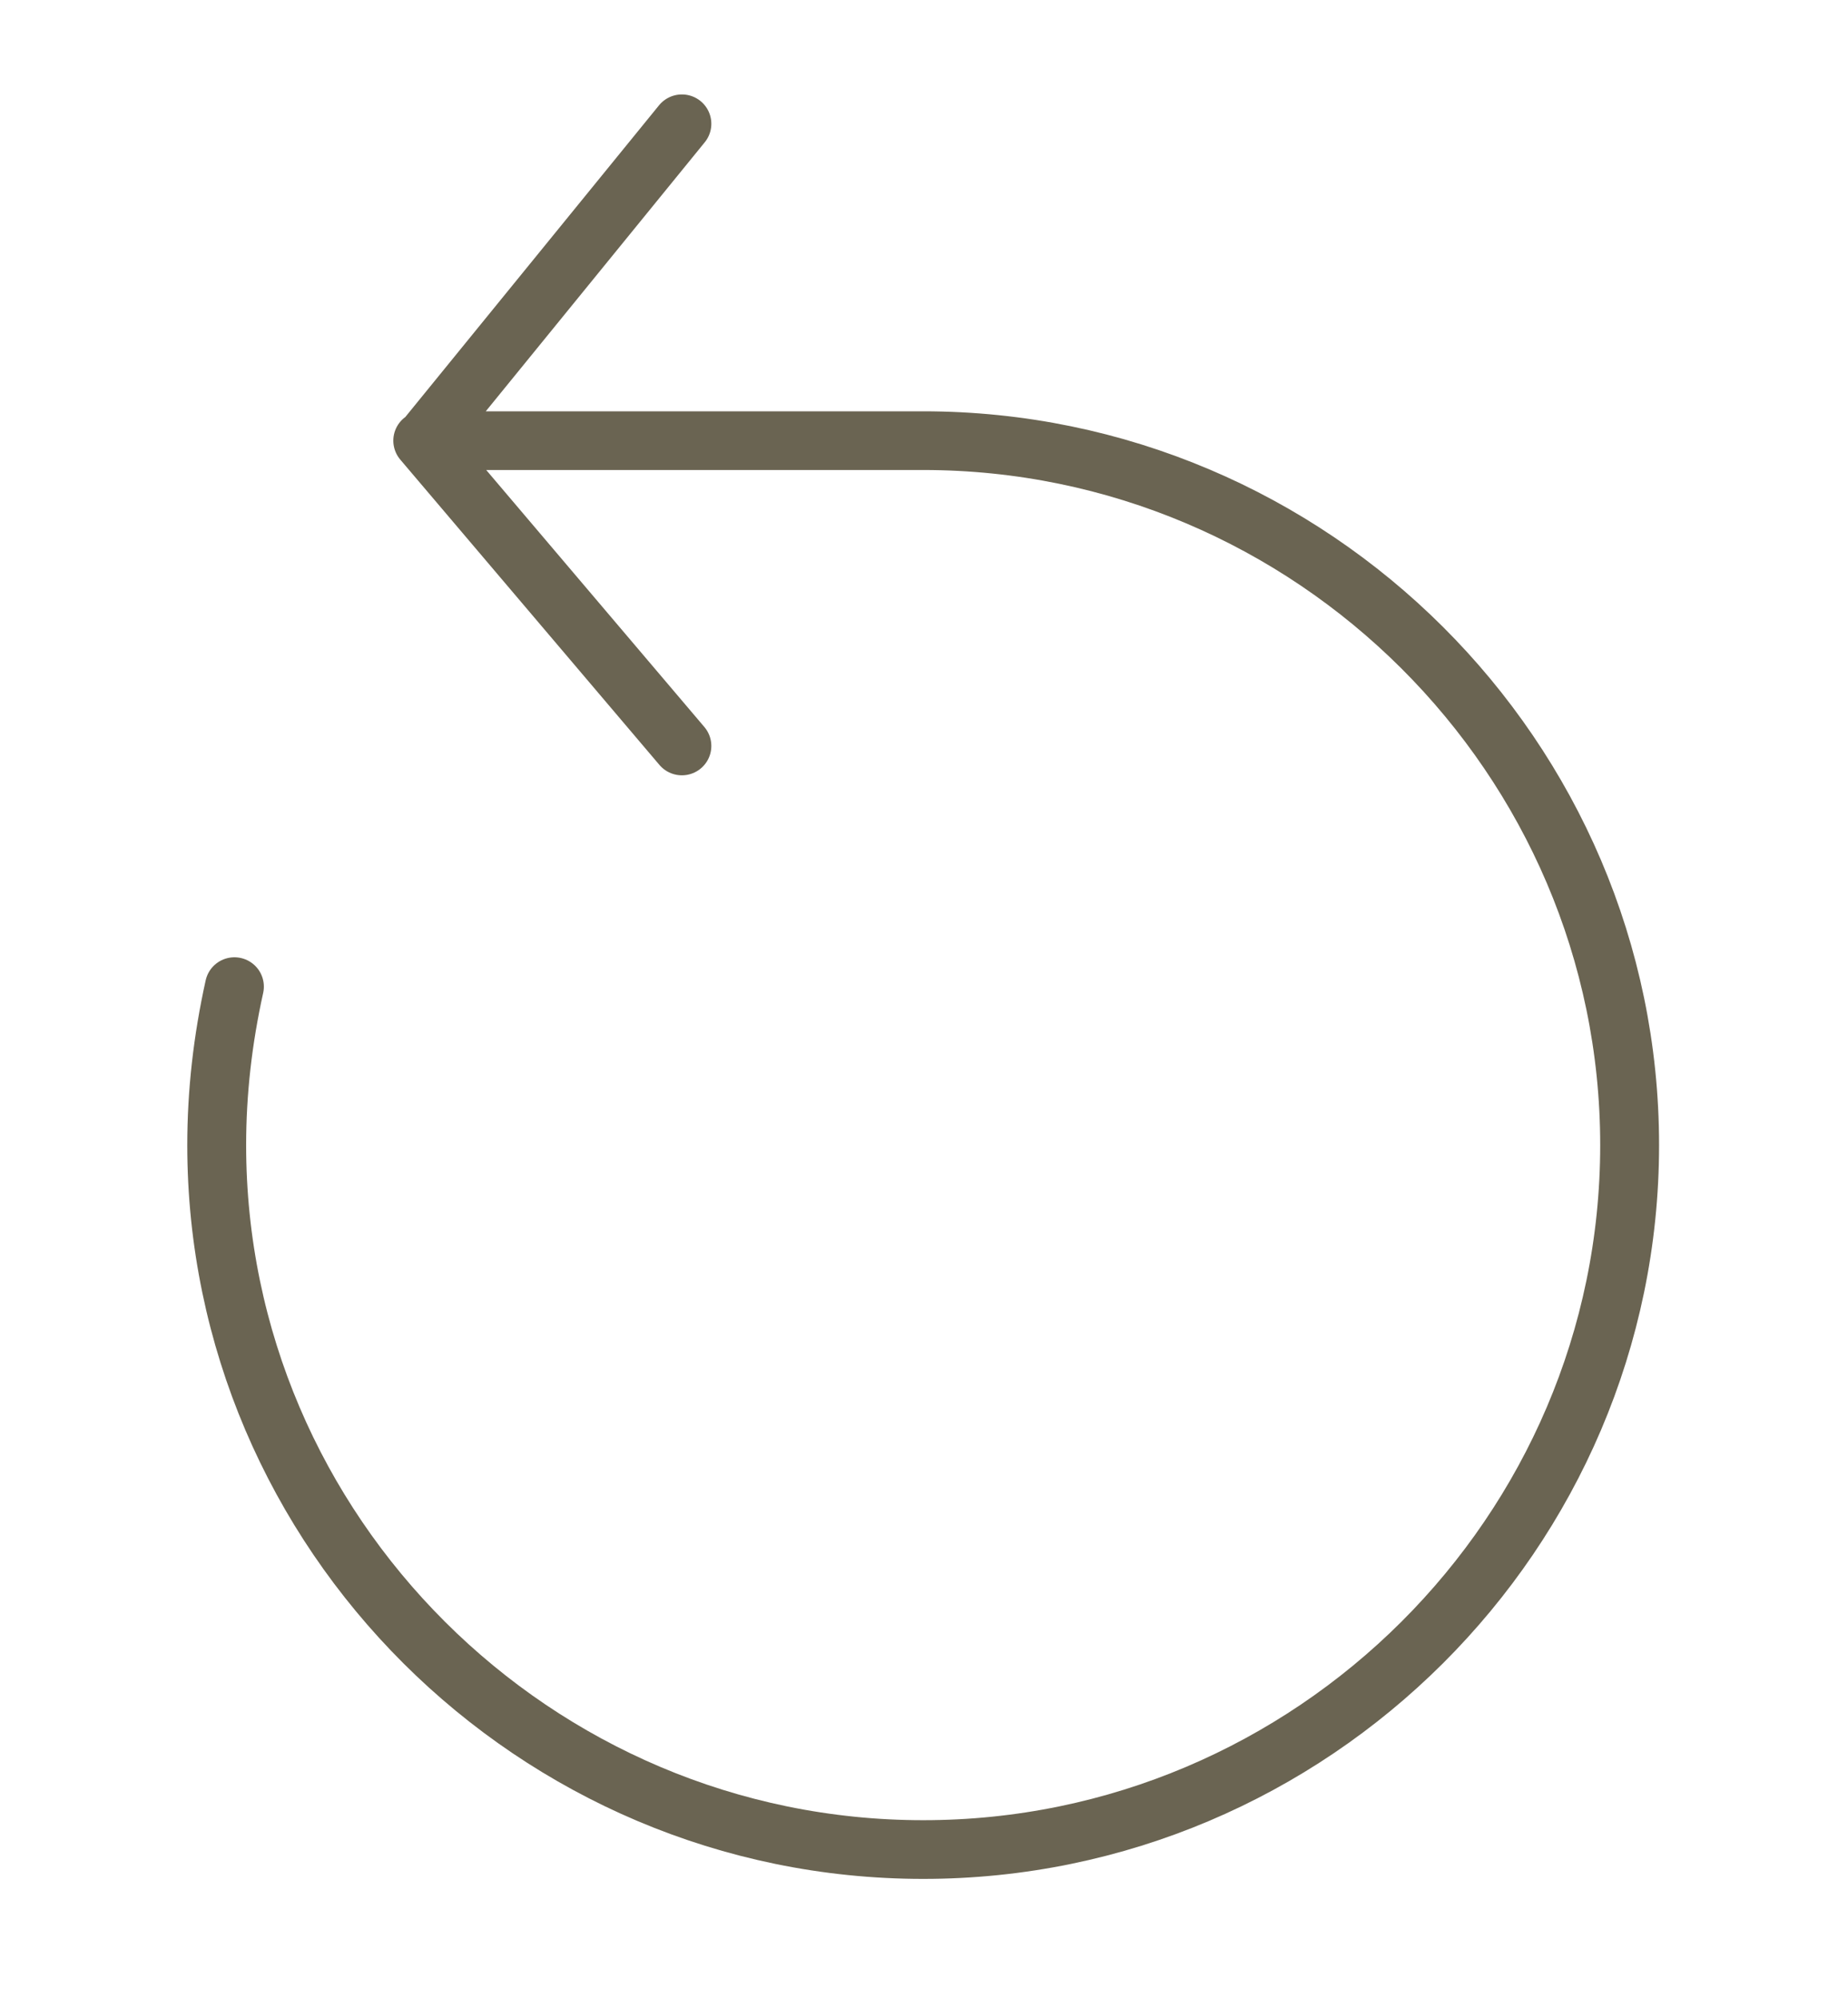 <svg version="1.0" preserveAspectRatio="xMidYMid meet" height="80" viewBox="0 0 55.5 60" zoomAndPan="magnify" width="74" xmlns:xlink="http://www.w3.org/1999/xlink" xmlns="http://www.w3.org/2000/svg"><defs><clipPath id="eef8f1b9a9"><path clip-rule="nonzero" d="M 0 0.27 L 55.004 0.27 L 55.004 59.73 L 0 59.73 Z M 0 0.27"></path></clipPath></defs><g clip-path="url(#eef8f1b9a9)"><path stroke-miterlimit="4" stroke-opacity="1" stroke-width="1" stroke="#6a6452" d="M 8.3 21 C 8.101 21.9 7.999 22.8 7.999 23.7 C 7.999 30.299 13.4 35.7 20 35.7 C 26.6 35.7 32 30.299 32 23.7 C 32 17.1 26.6 11.699 20 11.699 L 11.499 11.699 M 11.601 11.599 L 15.901 6.301 M 11.499 11.699 L 15.901 16.9" stroke-linejoin="miter" fill="none" transform="matrix(1.768, 0, 0, 1.763, -7.634, -7.391)" stroke-linecap="round"></path></g></svg>